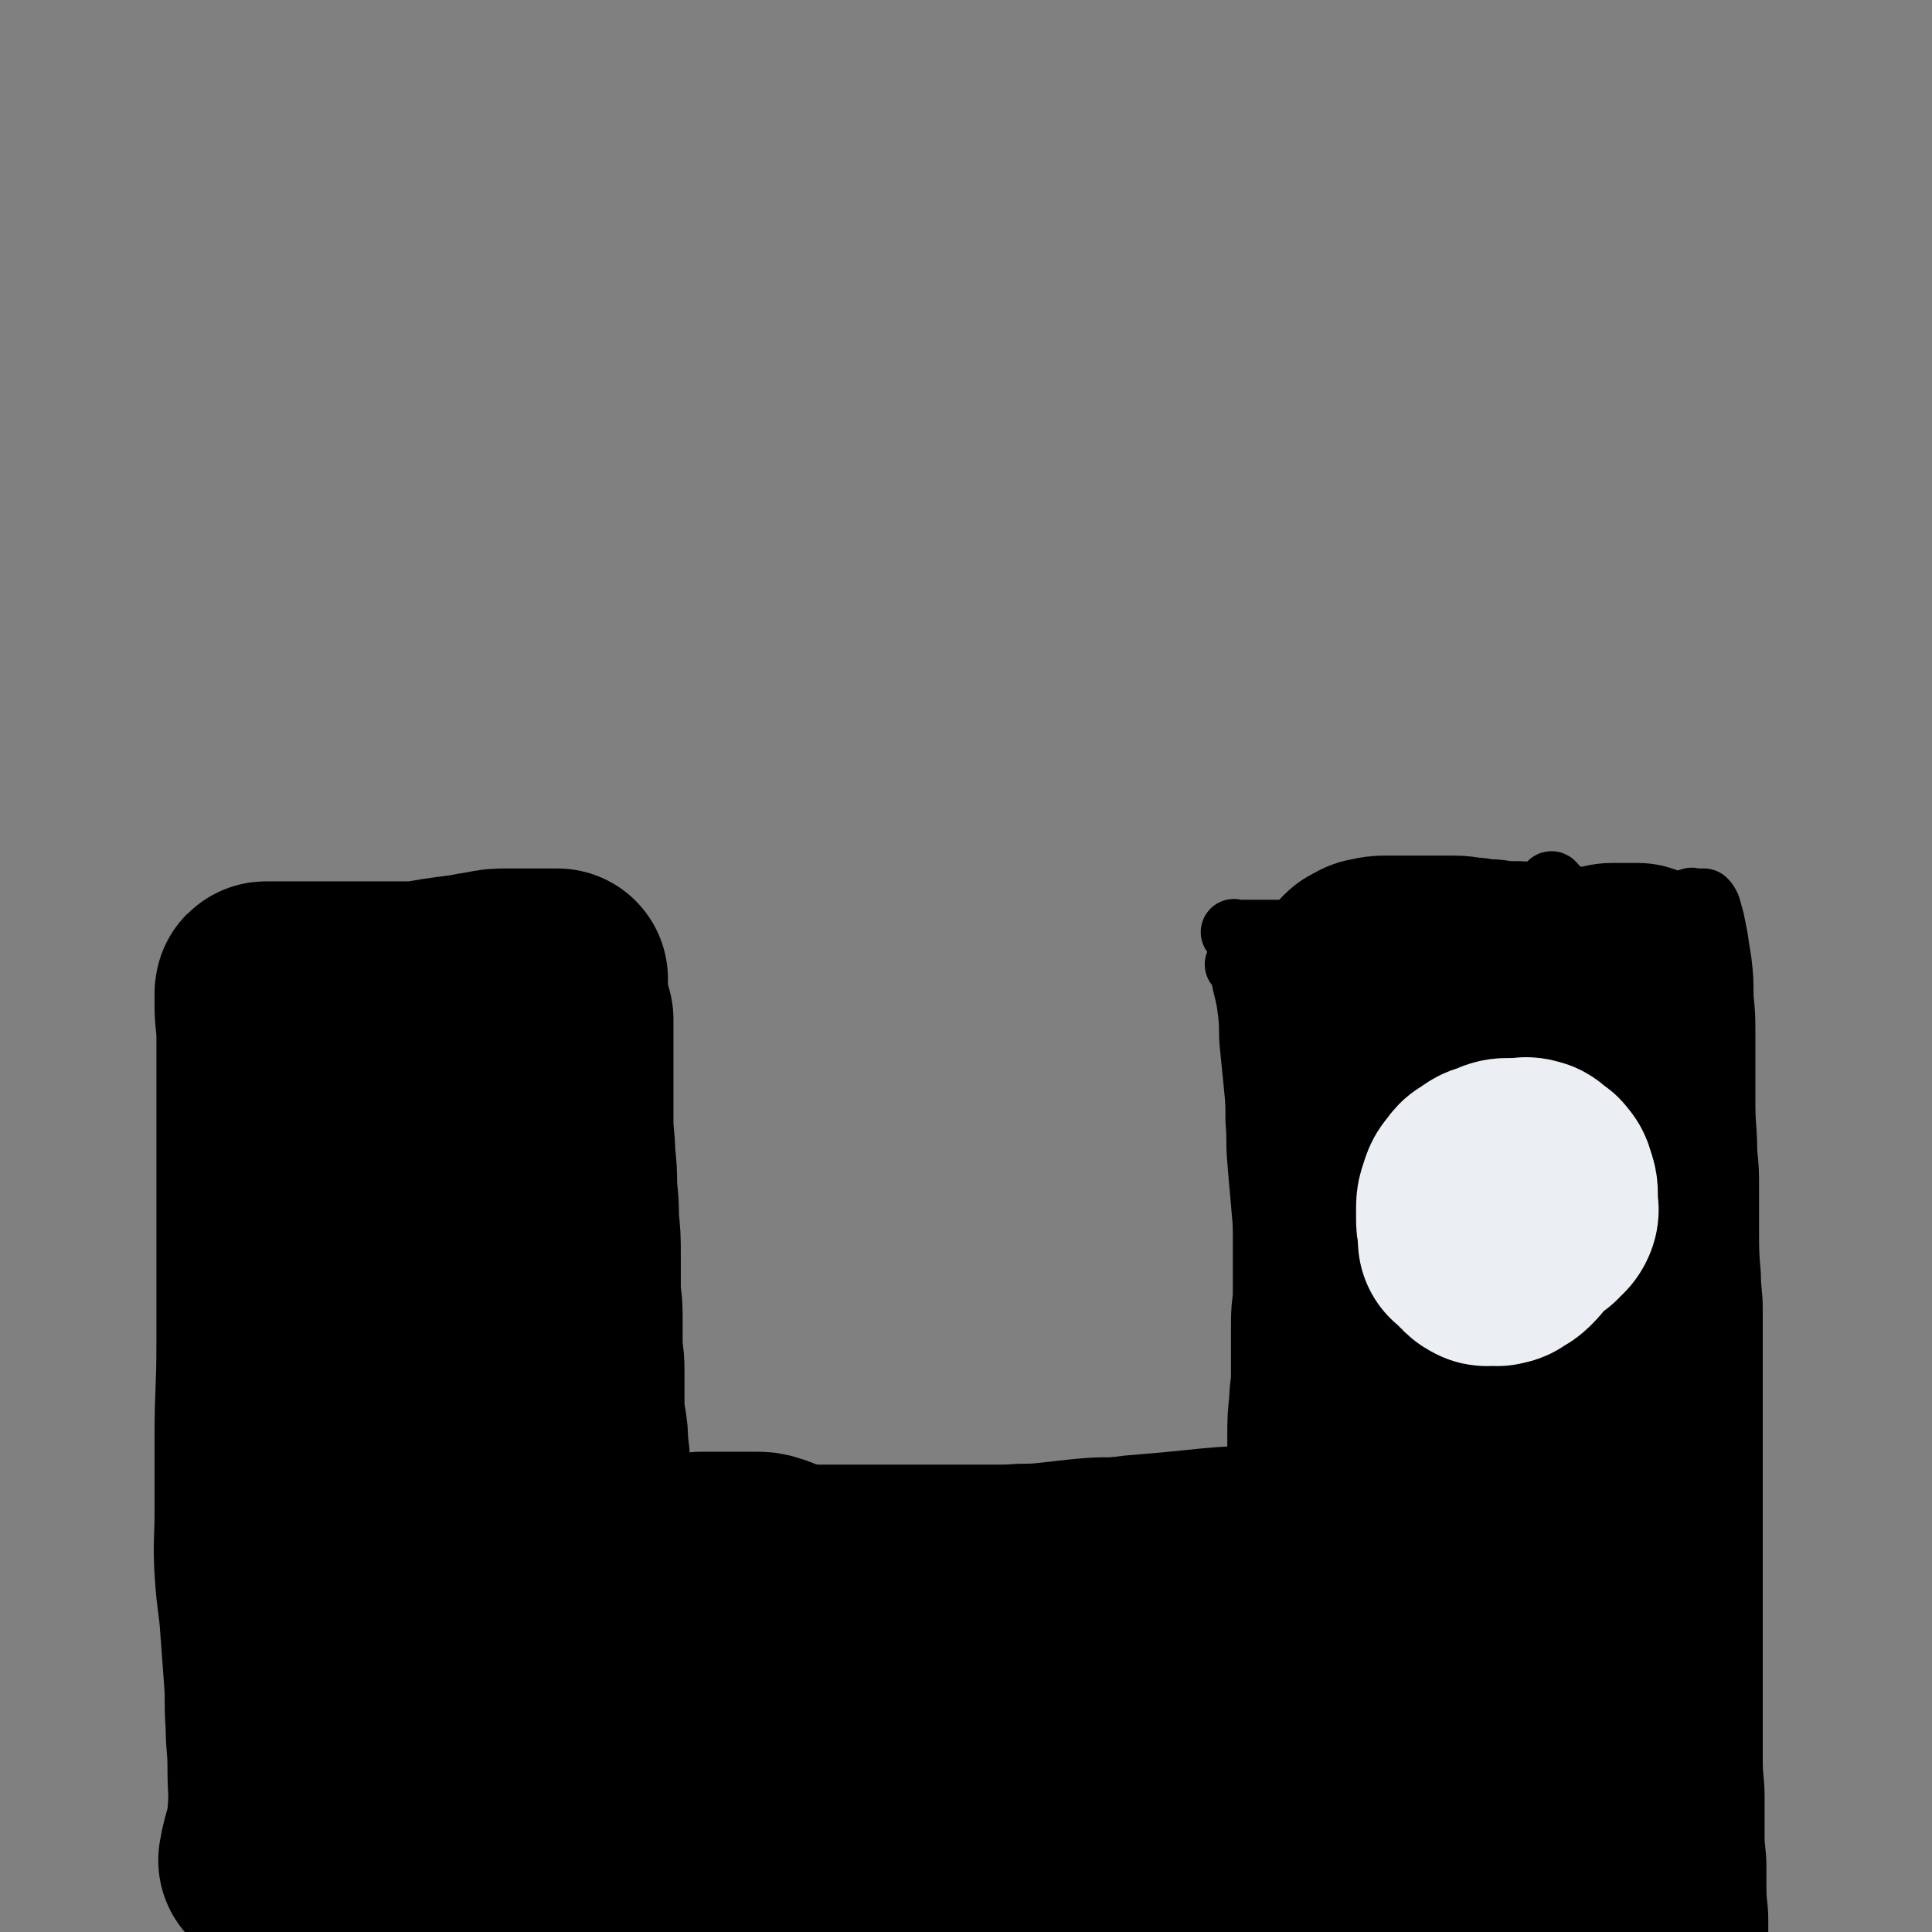 <svg viewBox='0 0 1050 1050' version='1.1' xmlns='http://www.w3.org/2000/svg' xmlns:xlink='http://www.w3.org/1999/xlink'><rect x="0" y="0" width="1050" height="1050" fill="#808080" stroke="none"/><g fill='none' stroke='#000000' stroke-width='36' stroke-linecap='round' stroke-linejoin='round'><path d='M873,496c-1,-1 -1,-1 -1,-1 -1,-1 0,0 0,0 0,2 0,2 0,3 0,4 0,4 0,7 1,14 1,14 2,29 1,10 0,10 1,20 1,11 2,11 3,22 2,13 1,13 2,25 1,12 2,12 3,24 1,10 1,10 2,20 1,10 2,10 3,20 2,12 1,12 2,23 1,9 1,9 1,18 1,8 1,8 1,17 1,9 1,9 1,19 1,11 0,11 1,22 1,9 2,9 2,19 1,10 0,10 0,20 0,9 0,9 -1,19 -1,9 -2,9 -3,18 -1,7 -1,7 -2,15 -1,7 -1,7 -2,15 -1,10 -1,10 -2,20 -1,8 0,8 -1,17 -1,7 -2,7 -2,14 -1,6 0,6 0,13 0,6 0,6 0,13 0,9 -1,9 -1,17 0,8 0,8 0,16 0,7 0,7 0,15 0,6 0,6 0,12 0,8 0,8 0,17 0,6 0,6 0,13 0,5 0,5 0,9 0,4 0,4 0,8 0,3 0,3 0,5 0,2 0,2 0,3 0,2 0,2 0,4 0,2 0,3 0,4 '/><path d='M832,492c-1,-1 -2,-1 -1,-1 0,-1 0,0 1,0 0,0 1,0 1,0 -2,0 -3,0 -6,0 -4,0 -4,1 -9,0 -4,-1 -4,-2 -8,-2 -6,-1 -6,0 -12,0 -6,0 -6,0 -13,0 -8,0 -8,0 -16,0 -6,0 -6,0 -12,1 -5,1 -5,1 -11,3 -5,2 -5,2 -10,4 -4,2 -4,2 -8,4 -4,2 -4,2 -8,3 -3,1 -3,1 -6,2 -5,2 -5,2 -10,3 -2,1 -3,0 -5,1 -2,1 -2,1 -3,2 -2,1 -2,1 -3,1 -1,1 -1,1 -2,1 -1,0 -1,0 -2,0 -1,0 -1,1 -1,1 -1,0 -1,0 -1,0 -1,0 0,1 -1,1 0,0 -1,0 -1,0 -1,0 -1,0 -1,1 -1,1 -1,1 -1,2 0,3 0,3 0,6 0,7 0,7 1,14 1,9 2,9 3,17 2,9 2,9 3,18 1,8 1,8 2,16 1,12 1,12 2,24 1,11 2,11 2,21 0,11 0,11 0,22 0,10 0,11 0,21 0,12 1,12 2,24 1,14 1,14 2,28 1,14 1,14 2,28 1,12 1,12 2,25 1,12 1,12 2,24 1,12 1,12 2,25 1,12 2,12 3,24 1,10 1,10 2,21 1,13 1,13 2,25 1,10 1,10 2,19 1,10 1,10 2,19 1,9 1,8 2,17 1,9 1,9 1,18 1,7 1,7 1,14 0,6 0,6 1,13 0,5 0,5 1,10 0,5 1,5 1,10 0,3 0,3 0,6 0,3 1,3 1,6 1,4 1,4 1,9 0,3 0,3 0,6 0,4 0,4 0,7 0,3 1,3 1,5 0,2 0,2 0,3 0,1 0,1 0,2 0,1 0,1 0,2 0,1 0,1 1,1 1,1 1,0 1,1 0,0 0,1 0,1 2,0 2,0 4,0 4,0 4,0 8,0 8,0 8,0 16,0 7,0 7,0 14,0 9,0 9,0 18,-1 11,-1 11,-2 21,-4 9,-2 9,-2 17,-4 7,-2 7,-1 14,-3 4,-1 4,-2 7,-3 3,-1 3,-1 6,-2 2,-1 2,-1 3,-1 1,-1 1,-1 2,-1 1,-1 1,0 2,-1 1,-1 1,-1 1,-2 1,-3 1,-3 1,-7 0,-5 0,-5 0,-10 0,-8 0,-8 0,-16 0,-12 1,-12 0,-25 -1,-12 -1,-12 -2,-25 -2,-15 -2,-14 -3,-29 -1,-16 -1,-16 -1,-32 0,-17 0,-17 0,-33 0,-15 0,-15 0,-30 0,-13 0,-13 0,-27 0,-16 0,-16 1,-32 1,-16 1,-16 1,-32 1,-16 1,-16 1,-32 0,-14 1,-14 1,-28 0,-15 0,-15 0,-30 0,-16 0,-16 0,-32 0,-12 0,-12 0,-24 0,-15 0,-15 -1,-30 -1,-10 -1,-10 -2,-20 -1,-10 -2,-10 -3,-19 -2,-9 -2,-9 -3,-18 -1,-8 -2,-8 -3,-15 -1,-4 -1,-4 -2,-8 -1,-3 -1,-3 -2,-6 -1,-2 0,-2 -1,-4 0,-1 0,-1 -1,-2 0,-1 0,-1 -1,-1 0,-1 -1,-2 -1,-1 0,3 0,4 0,8 0,9 0,9 0,17 0,15 0,15 0,30 0,18 0,18 0,36 0,19 1,19 1,38 0,27 0,27 0,54 0,22 0,22 0,43 0,27 0,27 0,54 0,21 0,21 0,43 0,18 0,18 0,37 0,14 0,14 0,28 0,14 0,14 0,27 0,11 0,11 0,23 0,11 0,11 0,22 0,12 0,12 0,24 0,10 0,10 0,20 0,9 0,9 0,18 0,8 0,8 0,15 0,8 -1,8 -1,15 -1,7 0,7 -1,13 0,4 0,4 -1,7 0,2 -1,2 -1,4 0,1 0,1 0,2 0,1 0,2 0,2 0,-7 -1,-8 -1,-16 -1,-31 0,-31 -1,-63 -2,-42 -4,-42 -6,-84 -3,-43 -2,-44 -5,-87 -3,-46 -4,-45 -8,-91 -3,-31 -4,-31 -6,-63 -2,-20 -2,-20 -4,-40 -2,-14 -2,-14 -3,-28 -1,-8 0,-8 -1,-16 0,-3 -1,-3 -1,-6 0,-2 0,-2 0,-3 0,-1 0,-3 0,-2 0,4 0,5 0,11 1,18 1,18 2,36 2,30 2,30 3,61 2,33 1,33 2,66 1,38 2,38 2,76 1,39 0,39 0,78 0,39 1,39 0,78 -1,34 0,34 -2,68 -2,23 -2,23 -4,46 -2,13 -2,13 -3,26 -1,4 0,4 -1,9 0,0 -1,0 -1,0 -1,-1 -2,-1 -2,-3 -2,-26 -2,-26 -3,-52 -2,-41 -2,-41 -4,-82 -2,-45 -1,-45 -4,-90 -3,-46 -2,-46 -8,-92 -6,-48 -7,-48 -15,-96 -5,-35 -6,-35 -13,-69 -4,-23 -4,-23 -7,-46 -3,-14 -2,-14 -4,-29 -1,-5 -1,-5 -2,-10 -1,-3 -1,-3 -1,-6 0,-2 0,-4 0,-3 3,14 4,16 7,32 7,35 7,35 12,71 5,40 7,40 9,81 3,50 2,50 2,101 1,44 0,44 0,88 0,37 0,37 0,74 0,19 0,19 0,39 0,9 0,9 0,18 0,3 0,3 -1,5 0,1 -1,1 -1,0 -3,-14 -3,-14 -4,-29 -3,-41 -1,-41 -3,-82 -3,-50 -3,-50 -7,-100 -5,-52 -4,-52 -10,-103 -3,-35 -4,-35 -8,-70 -3,-22 -3,-22 -6,-44 -2,-7 -2,-7 -3,-15 -1,-3 0,-3 -1,-6 0,-1 -1,-3 -1,-2 0,19 0,21 1,41 2,33 3,33 4,65 2,39 1,39 1,78 0,33 0,33 1,65 1,30 0,30 1,60 1,22 1,22 2,45 1,15 1,15 1,30 0,6 0,6 0,12 0,3 1,2 1,5 0,2 0,2 0,3 0,1 0,2 0,2 -2,-3 -3,-4 -4,-8 -5,-15 -6,-15 -8,-30 -5,-27 -4,-27 -7,-54 -3,-27 -4,-27 -5,-54 -2,-26 -1,-26 -2,-52 -1,-25 -1,-26 -3,-51 -2,-22 -3,-22 -5,-44 -2,-13 -2,-13 -3,-26 -1,-13 -2,-13 -2,-27 0,-11 0,-11 0,-22 0,-8 0,-8 0,-17 0,-7 0,-7 0,-15 0,-6 0,-6 0,-12 0,-6 0,-6 0,-12 0,-5 0,-5 0,-10 0,-4 0,-4 0,-9 0,-3 0,-3 0,-7 0,-4 0,-4 0,-8 1,-5 1,-5 2,-9 1,-4 1,-4 2,-9 1,-2 1,-2 1,-4 1,-2 0,-2 1,-4 0,-1 1,-1 1,-2 0,-1 0,-1 0,-2 0,-1 1,0 1,-1 0,0 0,-1 0,-1 0,-1 1,-1 1,-1 1,-1 1,0 1,-1 0,0 0,-1 0,-1 0,0 1,0 1,0 1,0 1,0 1,0 1,0 1,0 2,0 1,0 1,0 3,0 3,0 3,0 5,0 3,0 3,0 5,0 4,0 4,0 8,0 5,0 5,0 10,0 5,0 5,-1 10,-1 5,0 5,0 11,0 5,0 5,-1 10,-1 4,0 4,0 9,0 3,0 3,0 7,0 3,0 3,-1 5,-1 2,0 2,0 4,0 1,0 1,0 2,0 1,0 1,0 2,0 1,0 1,0 1,0 2,3 3,3 3,7 2,14 1,14 1,28 0,17 0,17 0,35 0,25 -1,25 -1,49 0,21 0,21 0,42 0,20 -1,20 -1,41 0,15 0,15 0,31 0,12 0,12 0,25 0,6 0,6 -1,13 0,3 0,3 -1,5 0,2 -1,2 -1,3 -1,1 -1,1 -1,1 -1,-1 -2,-1 -2,-3 -4,-21 -5,-21 -8,-43 -4,-32 -3,-32 -6,-65 -4,-29 -4,-29 -7,-59 -4,-26 -3,-26 -8,-51 -1,-11 -2,-11 -4,-22 -1,-6 -1,-6 -2,-12 -1,-2 -1,-2 -2,-4 0,-1 0,-2 0,-1 1,11 0,12 1,25 2,21 3,21 5,42 3,25 3,25 4,49 1,20 0,20 1,41 0,12 1,12 1,25 0,7 0,7 0,15 0,2 0,2 0,5 0,2 0,2 0,3 0,0 0,1 0,0 -1,-1 -2,-1 -3,-4 -6,-17 -7,-17 -11,-35 -6,-22 -6,-22 -10,-45 -5,-26 -4,-26 -9,-53 -3,-13 -3,-13 -5,-26 -1,-4 -1,-5 -2,-9 -1,-3 -1,-3 -2,-5 -1,-1 -1,-2 -1,-1 -1,2 0,3 0,7 1,15 0,15 1,31 2,19 2,19 4,38 1,12 1,12 2,24 1,8 0,8 1,15 0,3 1,3 1,5 0,1 0,2 0,2 -2,-3 -3,-3 -4,-6 -5,-9 -5,-10 -9,-19 -4,-10 -3,-10 -7,-21 -3,-8 -3,-8 -6,-16 -3,-6 -3,-6 -5,-11 -2,-4 -3,-4 -5,-8 -2,-2 -2,-2 -3,-3 -1,-1 -1,-1 -2,-2 -1,-1 -1,-1 -1,-2 0,-1 0,-1 0,-2 0,-1 0,-1 0,-2 0,-1 0,-1 0,-2 0,-1 0,-1 1,-2 2,-2 1,-2 3,-4 2,-2 2,-2 4,-4 3,-2 3,-2 5,-4 3,-3 3,-3 6,-5 3,-3 3,-3 6,-5 5,-3 6,-3 11,-5 5,-3 5,-3 10,-5 6,-3 6,-3 13,-6 6,-3 6,-2 12,-5 4,-2 4,-3 9,-5 3,-2 3,-2 6,-3 4,-1 4,-1 7,-2 2,-1 2,-1 4,-1 2,0 2,0 4,0 4,0 5,-1 8,1 2,1 1,3 3,5 '/><path d='M674,525c-1,-1 -2,-1 -1,-1 0,-1 0,0 2,0 0,0 0,0 0,0 0,1 0,1 0,2 1,4 1,4 2,9 2,8 2,8 3,16 1,9 0,9 1,18 1,10 1,10 2,20 1,10 1,10 1,20 1,11 0,11 1,22 1,12 1,12 2,23 1,12 1,12 3,25 2,12 2,12 4,23 1,11 2,11 2,21 1,12 -1,12 0,24 0,11 1,11 2,22 1,10 1,10 1,19 1,10 1,10 1,19 1,11 0,11 1,22 1,9 1,9 2,18 1,9 1,9 2,18 1,10 1,10 2,19 1,12 1,12 2,23 1,8 1,8 2,17 1,9 1,10 1,19 1,9 0,9 1,18 1,8 1,8 2,16 0,7 0,7 0,14 0,8 0,8 1,15 0,7 1,7 1,14 0,7 0,7 0,13 0,8 0,8 0,16 0,5 1,5 1,9 0,4 0,4 0,8 0,4 0,4 0,8 0,4 0,4 0,7 0,2 0,2 0,4 0,1 0,1 0,2 '/><path d='M672,508c-1,-1 -1,-1 -1,-1 -1,-1 0,0 0,0 0,0 1,0 1,0 2,0 2,0 5,0 4,0 4,0 8,0 3,0 3,0 7,0 4,0 4,0 9,0 5,0 5,0 10,0 5,0 5,0 9,0 5,0 5,0 10,0 6,0 6,0 11,0 6,0 6,0 11,0 5,0 5,0 10,0 4,0 4,0 8,0 5,0 5,0 9,0 4,0 4,0 7,0 4,0 4,0 7,0 5,0 5,-1 9,-1 5,0 5,0 9,0 5,0 5,0 10,0 5,0 5,0 9,0 5,0 5,0 9,0 4,0 4,-1 8,-1 4,-1 4,0 8,-1 5,-1 5,-1 9,-2 5,-1 5,0 9,-1 4,0 4,-1 7,-1 4,0 4,0 7,0 3,0 3,-1 6,-1 2,0 2,0 4,0 2,0 1,-1 3,-1 1,0 2,0 3,0 1,0 1,-1 2,-1 1,0 1,0 2,0 1,-1 1,-1 2,-2 1,-1 1,-1 2,-1 1,-1 1,0 2,-1 1,0 1,0 2,-1 1,0 0,-1 1,-1 1,-1 2,-1 3,-1 1,-1 0,0 1,0 1,0 1,0 2,0 1,0 1,0 1,0 1,0 1,0 1,0 1,0 1,0 1,0 1,0 1,0 1,0 1,1 1,1 2,3 1,3 1,4 2,7 1,5 1,5 2,10 1,7 1,7 2,13 1,9 1,9 1,19 1,10 1,10 1,20 0,9 0,9 0,19 0,9 0,9 0,19 0,13 1,13 1,26 1,10 1,10 1,21 0,11 0,11 0,21 0,13 0,13 1,25 0,9 1,9 1,19 0,9 0,9 0,19 0,10 0,10 0,21 0,9 0,9 0,19 0,9 0,9 0,18 0,9 0,9 0,19 0,11 0,11 0,22 0,11 0,11 0,22 0,11 0,11 0,21 0,11 0,11 0,22 0,10 0,10 0,20 0,9 0,9 0,19 0,11 0,11 0,23 0,10 1,10 1,20 0,10 0,11 0,21 0,8 1,8 1,17 0,6 0,6 0,12 0,8 1,8 1,17 0,6 0,6 0,12 0,4 0,4 1,8 0,3 1,3 1,6 0,2 0,2 0,4 0,2 1,2 1,3 0,1 0,1 0,2 0,1 0,1 0,2 0,1 0,1 0,1 0,1 0,1 0,1 -2,-6 -3,-6 -5,-13 -4,-14 -5,-14 -8,-29 -6,-23 -6,-23 -11,-46 -3,-21 -3,-21 -6,-42 -3,-24 -3,-24 -5,-49 -2,-26 -2,-26 -2,-53 -1,-23 0,-23 0,-45 0,-21 0,-21 -1,-42 -1,-17 -1,-17 -2,-34 -1,-17 -1,-17 -1,-34 0,-13 1,-13 0,-26 -1,-14 -2,-14 -3,-27 -1,-11 -1,-11 -2,-21 -1,-7 0,-7 -1,-13 -1,-4 -1,-4 -2,-8 0,-3 0,-3 0,-5 0,-1 0,-1 0,-2 0,-1 0,-2 0,-1 0,7 0,9 1,18 2,19 4,18 6,37 3,26 3,26 5,52 2,24 2,24 4,48 2,20 2,20 4,39 2,20 1,20 3,40 1,16 2,16 3,32 1,17 1,17 1,33 0,13 0,13 0,26 0,12 1,12 0,24 0,11 -1,11 -2,21 -1,10 -2,10 -3,19 -1,7 -1,8 -2,15 -1,7 -2,6 -3,13 -1,6 0,7 -1,13 0,4 0,4 -1,7 -1,2 -1,2 -2,4 0,1 0,2 0,3 0,1 0,1 0,2 0,1 0,2 0,2 0,0 -1,0 -1,0 -1,0 -1,2 -1,1 -3,-2 -4,-2 -6,-6 -5,-15 -6,-15 -8,-30 -4,-21 -2,-21 -4,-43 -2,-23 -3,-23 -4,-47 -1,-19 -1,-19 -2,-39 -1,-20 -1,-20 -1,-40 0,-14 0,-14 0,-27 0,-14 0,-14 0,-27 0,-11 0,-11 0,-21 0,-10 -1,-10 0,-19 1,-11 2,-11 3,-21 1,-10 1,-10 2,-20 1,-10 0,-10 1,-19 0,-9 1,-9 1,-18 0,-10 0,-10 0,-20 0,-9 0,-9 0,-17 0,-8 0,-8 0,-15 0,-8 0,-8 0,-15 0,-9 0,-9 1,-17 0,-8 1,-8 1,-16 0,-8 0,-8 0,-15 0,-6 0,-6 0,-11 0,-5 0,-5 0,-9 0,-3 0,-3 0,-5 0,-1 0,-1 0,-2 0,-1 0,-2 0,-2 0,0 0,1 0,2 -1,9 -1,9 -2,18 -1,13 -1,13 -1,27 0,19 0,19 0,39 0,18 0,18 -1,36 -1,20 -1,20 -2,39 -1,17 -1,17 -2,33 -1,18 0,18 -1,36 0,15 0,15 -1,30 0,15 -1,15 -1,29 0,13 0,13 0,25 0,9 -1,9 -1,18 0,8 0,8 0,16 0,8 -1,8 -1,16 -1,8 -1,8 -1,15 0,7 0,7 -1,13 0,4 -1,3 -1,7 0,3 0,3 0,5 '/><path d='M889,557c-1,-1 -1,-1 -1,-1 -1,-1 0,0 0,0 0,0 0,0 0,-1 0,-1 0,-1 0,-1 0,-1 0,-1 0,-1 -1,-1 -1,0 -2,-1 0,0 0,-1 0,-1 0,-1 -1,0 -1,-1 0,0 0,-1 0,-1 0,-2 0,-2 0,-3 0,-2 0,-2 0,-3 0,-2 0,-2 1,-3 0,-1 0,-1 1,-2 1,-1 1,-1 2,-1 2,-1 2,-1 3,-1 2,0 2,-1 3,0 2,1 3,2 4,4 4,8 4,9 6,17 3,12 2,12 3,23 1,18 1,18 1,36 0,14 0,14 0,27 -1,16 1,16 -2,31 -2,14 -4,14 -8,27 -3,8 -3,8 -5,16 -2,4 -1,4 -2,7 -1,2 -1,2 -2,3 -1,2 0,2 -1,3 0,1 -1,1 -1,1 0,-1 0,-2 0,-4 3,-12 3,-12 6,-24 4,-15 4,-14 6,-29 2,-17 1,-17 2,-34 1,-11 1,-11 1,-22 0,-10 0,-10 0,-19 0,-7 -1,-7 -1,-14 0,-5 0,-5 0,-9 0,-4 0,-4 0,-7 0,-4 0,-4 0,-7 0,-3 0,-3 0,-6 0,-2 1,-2 1,-3 0,-2 0,-2 0,-4 0,-3 1,-3 1,-5 0,-2 0,-2 0,-4 0,-2 0,-2 0,-4 0,-1 0,-1 0,-2 0,-1 0,-1 0,-1 0,-1 0,-1 0,-1 -1,-1 -1,0 -2,0 -2,0 -2,0 -3,0 -2,0 -2,0 -4,1 -1,1 -1,1 -2,2 -1,1 -1,1 -2,1 -1,1 -1,1 -2,1 -1,1 -1,1 -2,1 -1,0 -1,0 -2,0 -2,0 -2,0 -3,0 -4,0 -4,0 -7,0 -5,0 -5,0 -10,0 -10,0 -10,0 -21,0 -9,0 -9,0 -19,0 -9,0 -9,0 -18,1 -11,1 -12,1 -23,2 -8,1 -8,1 -17,3 -6,1 -6,2 -13,3 -5,1 -5,0 -9,1 -3,0 -3,0 -5,1 -2,0 -2,1 -3,1 -1,0 -1,0 -2,0 -1,0 -1,1 -2,1 -1,0 -1,0 -2,0 -1,0 -1,1 -1,1 0,0 -1,0 -1,0 -1,0 -1,0 -1,0 -1,0 -1,0 -1,1 0,5 0,5 0,9 1,15 1,15 2,29 3,26 3,26 5,51 3,30 3,30 6,61 3,31 4,31 6,62 3,29 2,29 4,58 2,25 2,26 5,51 3,22 4,21 7,43 2,15 2,15 4,31 1,11 2,11 3,22 1,5 1,5 1,10 0,3 0,3 0,6 0,3 0,3 0,5 0,3 1,3 0,5 -1,3 -1,4 -3,6 -4,5 -5,5 -8,8 '/><path d='M720,819c-1,-1 -1,-1 -1,-1 -1,-1 0,-1 0,-1 -2,-1 -3,-1 -5,-1 -6,0 -7,1 -13,0 -6,-1 -6,-1 -12,-2 -6,-1 -6,-1 -13,-2 -7,-1 -7,-2 -14,-2 -10,-1 -10,0 -20,0 -9,0 -9,0 -18,0 -10,0 -10,0 -19,0 -10,0 -10,0 -21,1 -9,1 -9,1 -18,2 -9,1 -9,0 -18,1 -8,1 -8,1 -15,2 -9,1 -9,1 -17,2 -10,1 -10,1 -19,2 -7,1 -7,1 -14,2 -7,1 -7,1 -14,1 -5,1 -5,1 -10,1 -9,1 -9,0 -18,1 -6,1 -6,1 -13,1 -5,1 -5,0 -11,1 -5,1 -4,1 -9,2 -5,1 -5,0 -9,1 -4,1 -4,1 -7,2 -5,1 -5,1 -10,1 -6,1 -6,1 -11,1 -4,0 -4,0 -9,0 -4,0 -4,0 -8,0 -3,0 -3,1 -6,1 -3,0 -3,0 -6,0 -3,0 -3,0 -6,0 -2,0 -2,0 -3,0 -2,0 -2,0 -4,0 -2,0 -2,0 -3,0 -2,0 -2,0 -3,0 -1,0 -1,0 -2,0 -2,0 -2,0 -4,0 -2,0 -2,0 -3,0 -2,0 -2,0 -3,0 -2,0 -2,0 -4,0 -2,0 -2,0 -4,0 -2,0 -2,0 -3,0 -2,0 -2,0 -3,0 -1,0 -1,0 -2,0 -1,0 -1,0 -2,0 -1,0 -1,0 -1,0 -1,0 -1,0 -1,0 -1,0 -1,0 -1,0 -1,0 -1,0 -1,0 -1,0 -1,0 -1,0 -1,0 -1,0 -1,0 0,1 0,2 0,3 0,5 0,5 1,9 1,7 2,7 3,13 2,11 2,11 4,21 2,13 2,13 3,26 2,15 2,15 3,30 2,18 1,18 3,37 1,14 1,14 3,28 2,14 2,14 4,28 2,13 2,13 4,26 2,10 2,10 4,19 2,9 2,9 4,18 1,8 1,8 2,15 1,6 1,6 2,11 '/><path d='M357,864c-1,-1 -2,-1 -1,-1 0,-1 1,0 2,-1 1,0 1,-1 3,-1 9,-4 9,-5 19,-8 11,-3 11,-3 23,-5 11,-2 11,-2 21,-4 12,-2 12,-3 23,-4 14,-2 14,-1 27,-3 13,-2 13,-2 26,-5 13,-3 13,-3 26,-6 15,-3 15,-4 29,-7 13,-3 13,-3 26,-5 16,-3 16,-3 32,-5 12,-1 12,-1 23,-2 10,-1 10,-1 20,-2 12,-1 12,-1 25,-1 6,0 6,0 13,0 4,0 4,0 8,0 3,0 3,0 6,0 2,0 2,0 4,0 3,0 3,0 5,1 2,1 2,2 4,4 2,2 2,2 4,5 2,4 2,4 4,8 3,6 3,6 6,11 2,4 1,4 3,7 1,3 2,2 3,5 1,1 0,2 1,3 0,1 1,1 1,2 0,1 0,1 0,2 0,0 0,0 0,1 0,1 0,1 -1,1 -4,1 -4,1 -8,1 -10,0 -10,0 -21,0 -14,0 -14,1 -28,0 -19,-1 -19,-2 -38,-4 -22,-2 -21,-3 -43,-5 -24,-2 -24,-2 -48,-4 -25,-1 -25,-1 -51,-2 -18,-1 -18,-1 -36,0 -17,0 -17,1 -33,2 -11,1 -11,1 -21,3 -7,1 -7,2 -13,4 -3,1 -3,1 -6,2 -2,1 -2,1 -3,2 -1,1 -1,1 -2,1 -1,0 -1,0 -1,0 -1,1 -1,2 0,2 3,2 4,2 8,3 11,3 11,3 22,5 16,3 16,2 32,4 24,3 24,3 48,5 24,3 24,2 48,5 26,3 26,2 52,6 21,3 21,4 41,7 19,3 19,2 38,5 10,1 10,1 20,3 4,1 4,1 9,2 2,0 2,0 3,1 0,0 1,2 0,2 -3,0 -4,-1 -8,-2 -16,-4 -15,-5 -31,-9 -25,-6 -25,-6 -50,-10 -29,-4 -29,-4 -57,-6 -28,-1 -28,-1 -56,0 -19,1 -19,0 -38,3 -18,2 -18,3 -35,7 -8,2 -8,3 -16,5 -3,1 -4,0 -7,1 -1,0 -2,1 -1,2 1,1 2,1 4,2 12,4 12,3 24,6 23,5 23,5 46,10 24,5 24,4 49,9 19,5 19,5 39,9 21,5 21,5 43,10 13,4 13,4 26,7 6,2 6,2 12,3 2,1 2,1 5,2 2,1 4,2 3,2 -9,-1 -12,0 -24,-2 -22,-3 -22,-5 -43,-8 -25,-4 -25,-4 -51,-7 -22,-3 -22,-2 -45,-4 -16,-1 -16,-1 -32,-2 -13,0 -13,0 -26,0 -6,0 -6,0 -11,0 -3,0 -3,0 -6,0 -1,0 -2,0 -1,0 4,2 5,3 10,4 23,6 23,5 46,10 27,7 27,6 54,13 27,7 26,8 52,16 20,6 20,7 39,13 10,3 10,3 20,7 5,1 5,2 9,4 2,1 3,0 4,1 1,0 1,1 0,2 -2,1 -2,2 -5,2 -15,3 -15,3 -31,4 -24,2 -24,2 -48,3 -26,1 -26,1 -52,2 -23,1 -23,0 -45,1 -20,1 -20,0 -40,2 -10,1 -10,1 -21,3 -6,1 -6,1 -11,2 -2,0 -2,0 -4,1 -1,0 -1,1 -1,1 5,4 5,5 12,8 19,8 19,8 40,15 28,9 28,9 57,16 33,9 33,8 67,15 29,6 29,7 58,13 23,5 24,5 47,9 12,2 12,2 24,4 5,1 5,0 9,1 2,0 2,1 4,1 1,0 1,0 1,0 -1,0 -2,0 -3,0 -11,-2 -11,-3 -23,-5 -15,-3 -15,-3 -31,-6 -16,-3 -16,-3 -32,-5 -11,-1 -11,-1 -21,-2 -7,-1 -7,-1 -13,-2 -3,0 -3,0 -5,-1 -2,0 -2,0 -3,-1 -1,-1 -1,-1 -1,-1 -1,-1 0,-1 0,-1 2,-1 2,0 4,-1 8,-2 8,-2 16,-5 9,-3 9,-3 17,-8 8,-5 8,-6 14,-13 7,-8 7,-8 12,-17 6,-12 5,-13 9,-26 4,-17 4,-17 7,-34 3,-18 2,-19 4,-37 2,-17 1,-18 4,-35 2,-13 4,-13 7,-26 3,-10 2,-10 5,-21 1,-5 1,-5 3,-10 1,-2 1,-2 2,-4 1,-1 0,-1 1,-2 0,0 1,0 1,0 3,4 4,4 5,8 4,15 3,16 5,31 2,20 1,20 2,39 1,21 0,21 1,42 0,14 1,14 1,28 0,8 0,8 0,16 0,6 0,6 0,12 0,3 0,3 0,5 0,2 0,2 0,3 0,1 0,1 -1,1 -3,-1 -4,-1 -6,-3 -6,-8 -6,-9 -10,-18 -4,-13 -4,-13 -6,-26 -3,-12 -3,-12 -4,-24 -1,-7 -1,-7 -1,-14 0,-5 0,-5 0,-10 0,-2 0,-2 0,-4 0,-1 0,-1 0,-2 0,-1 0,-2 0,-1 0,8 1,9 1,19 1,16 1,16 1,33 0,13 0,13 0,26 0,10 0,10 -1,20 0,5 -1,4 -2,9 0,2 0,2 -1,4 0,1 -1,2 -1,2 -2,-1 -3,-1 -3,-3 -3,-11 -3,-12 -5,-23 -3,-17 -3,-17 -5,-34 -2,-18 -2,-18 -4,-36 -1,-12 -1,-12 -1,-24 0,-5 0,-5 0,-10 0,-3 0,-3 0,-5 0,-2 0,-2 0,-3 0,-1 0,-2 0,-1 1,11 1,12 2,25 1,16 1,16 2,32 1,14 1,14 1,29 0,10 0,10 0,19 0,6 0,6 0,12 0,3 0,3 -1,6 0,1 0,1 -1,2 -1,0 -2,1 -2,0 -4,-7 -4,-7 -7,-15 -5,-14 -4,-14 -7,-29 -3,-13 -3,-13 -4,-27 -1,-10 -1,-10 -1,-21 0,-8 0,-8 0,-16 0,-4 -1,-4 0,-8 0,-2 1,-2 2,-4 1,-1 0,-1 1,-2 1,-1 2,-1 3,-1 4,1 5,1 7,4 7,10 8,11 12,22 7,18 7,18 10,37 3,14 1,15 1,30 0,8 1,8 0,17 -1,5 -2,5 -4,9 '/></g>
<g fill='none' stroke='#000000' stroke-width='120' stroke-linecap='round' stroke-linejoin='round'><path d='M575,918c-1,-1 -2,-1 -1,-1 0,-1 1,-1 2,-1 3,-1 3,-1 6,-2 4,-1 3,-1 7,-2 12,-3 12,-4 25,-6 11,-3 11,-2 22,-4 15,-3 15,-3 30,-5 11,-2 11,-1 23,-2 5,-1 5,-1 11,-1 4,0 4,0 8,0 2,0 2,0 4,0 2,0 2,0 3,0 1,0 2,0 2,0 -1,0 -2,0 -4,0 -8,0 -8,0 -16,1 -9,1 -9,1 -19,2 -10,1 -10,2 -21,3 -13,1 -13,1 -26,2 -9,0 -9,0 -19,0 -10,0 -10,0 -19,0 -13,0 -13,0 -26,0 -10,0 -10,0 -19,1 -8,0 -8,0 -16,1 -10,1 -10,1 -19,2 -8,0 -8,0 -15,0 -5,0 -5,1 -10,1 -4,0 -4,0 -8,0 -1,0 -1,0 -2,0 -1,0 -1,0 -1,0 0,-1 -1,-2 0,-2 5,-2 6,-2 11,-2 10,-1 11,-1 21,-1 17,0 17,0 33,0 16,0 16,0 31,0 19,0 19,1 37,0 13,0 13,-1 26,-2 13,-1 13,-1 26,-3 13,-2 13,-2 26,-5 9,-2 9,-2 17,-5 6,-2 6,-2 12,-4 5,-2 5,-1 9,-3 4,-1 4,-2 8,-3 3,-1 3,-1 5,-2 1,0 1,0 2,-1 0,-1 0,-1 0,-1 0,-1 1,-1 1,-1 1,-1 1,-2 0,-2 -3,-1 -3,-1 -7,-2 -11,-2 -11,-2 -22,-3 -10,-2 -10,-2 -20,-3 -9,-1 -9,-1 -18,-2 -7,-1 -7,-1 -14,-1 -8,0 -8,0 -16,0 -10,0 -10,0 -19,-1 -8,0 -8,0 -16,-1 -5,0 -5,-1 -10,-1 -5,0 -5,0 -10,0 -8,0 -8,0 -15,0 -7,0 -7,0 -13,0 -6,0 -6,0 -12,0 -6,0 -6,0 -11,0 -6,0 -6,0 -11,0 -5,0 -5,0 -10,0 -6,0 -6,0 -12,0 -5,0 -5,0 -10,0 -4,0 -4,0 -8,0 -4,0 -4,0 -8,0 -4,0 -4,0 -8,0 -4,0 -4,0 -8,0 -3,0 -3,0 -6,0 -4,0 -4,0 -7,0 -4,0 -4,0 -7,0 -6,0 -6,0 -11,-1 -4,-1 -4,-1 -8,-2 -4,-1 -4,-2 -8,-3 -3,-1 -3,-1 -6,-1 -4,0 -4,0 -7,0 -3,0 -3,0 -6,0 -3,0 -3,0 -6,0 -3,0 -3,0 -5,0 -3,0 -3,0 -5,0 -1,0 -1,0 -1,0 '/><path d='M313,876c-1,-1 -1,-1 -1,-1 -1,-1 0,-1 0,-1 0,0 0,0 0,-1 0,0 0,-1 0,-1 1,0 1,0 2,0 4,0 4,0 7,0 10,0 10,0 19,0 8,0 8,0 16,0 9,0 9,0 18,1 7,0 7,1 14,1 11,1 11,1 23,1 8,0 8,0 16,0 7,0 7,0 14,1 6,0 6,1 13,1 9,0 9,0 18,0 9,0 9,1 18,1 9,0 9,0 18,0 10,0 10,0 21,0 12,0 12,0 24,0 9,0 9,0 18,0 11,0 11,0 21,-1 11,-1 11,-1 22,-2 8,-1 8,-1 16,-2 7,-1 7,-1 14,-2 4,-1 4,-1 9,-2 2,-1 2,-1 5,-1 1,0 1,0 3,0 1,0 1,0 2,0 0,0 0,0 0,0 '/><path d='M715,831c-1,-1 -1,-1 -1,-1 -1,-1 0,0 0,0 -2,1 -2,1 -5,3 -3,1 -3,1 -5,3 -5,2 -5,3 -9,5 -7,4 -8,3 -15,6 -9,3 -8,4 -17,6 -12,3 -12,2 -24,3 -10,1 -10,2 -21,3 -12,1 -12,1 -24,2 -12,1 -12,1 -25,2 -12,1 -12,1 -23,2 -10,1 -10,2 -19,3 -12,1 -12,1 -23,2 -10,1 -10,1 -19,1 -8,0 -8,0 -16,0 -7,0 -7,0 -13,0 -8,0 -8,0 -15,0 -7,0 -7,0 -13,0 -6,0 -6,0 -11,0 -5,0 -5,0 -9,0 -5,0 -5,0 -11,0 -4,0 -4,0 -9,-1 -4,0 -4,0 -8,-1 -6,-1 -6,-1 -12,-2 -5,0 -5,0 -10,0 -4,0 -4,0 -8,0 -4,0 -4,0 -7,0 -3,0 -3,0 -6,0 -4,0 -4,0 -7,0 -3,0 -4,0 -7,0 -3,0 -3,1 -7,1 '/><path d='M318,843c-1,-1 -1,-2 -1,-1 -1,0 0,1 0,2 0,3 0,3 0,5 0,5 0,5 0,10 0,7 0,7 1,15 1,7 1,7 2,13 1,6 0,6 1,13 1,6 1,6 2,13 1,7 0,7 1,14 1,7 1,7 2,14 1,8 0,8 1,16 1,8 2,8 2,17 1,6 0,6 0,13 0,5 0,5 0,10 0,6 0,6 0,12 0,5 0,5 0,10 0,6 0,6 0,11 0,7 0,7 0,14 0,5 0,5 0,11 0,4 0,4 0,8 0,3 0,3 0,6 0,3 0,3 0,5 0,2 1,2 1,4 '/><path d='M335,932c-1,-1 -1,-2 -1,-1 -1,0 0,0 0,1 1,1 1,1 2,2 3,2 3,2 6,3 5,3 5,4 10,6 8,3 8,4 16,5 10,2 10,2 20,3 15,2 15,2 30,4 14,2 14,2 29,4 19,3 19,3 38,7 21,5 20,6 41,11 19,5 19,5 38,10 24,5 24,4 48,8 18,4 18,5 36,8 20,4 20,3 41,6 12,2 12,3 25,5 10,2 10,2 20,4 5,1 5,1 10,2 2,1 2,0 4,1 1,0 1,1 2,1 1,0 1,0 2,0 0,0 0,1 -1,1 -3,0 -3,0 -6,0 -15,0 -15,0 -30,0 -16,0 -16,1 -33,0 -24,-1 -24,-2 -49,-3 -23,-2 -23,-1 -47,-3 -19,-1 -19,-2 -38,-3 -19,-1 -19,-1 -38,-1 -16,0 -16,0 -31,0 -13,0 -13,0 -26,0 -13,0 -13,0 -27,0 -9,0 -9,0 -18,0 -7,0 -7,0 -13,0 -5,0 -5,-1 -9,-1 -3,0 -3,0 -5,0 -2,0 -2,0 -3,0 -1,0 -1,0 -2,0 -1,0 -2,0 -1,0 0,0 1,1 2,1 10,3 10,3 20,6 17,4 17,4 33,8 24,6 24,7 48,13 23,5 22,6 45,11 26,6 26,6 52,10 22,3 22,2 44,4 27,3 27,4 54,5 16,1 16,0 33,0 14,0 14,0 28,0 11,0 11,0 21,0 6,0 6,0 11,0 2,0 2,0 4,0 2,0 3,0 3,0 0,-1 -2,-2 -4,-2 -12,-2 -12,-1 -24,-2 -20,-1 -20,-1 -41,-1 -22,0 -22,0 -44,0 -22,0 -22,0 -44,0 -24,0 -24,0 -48,0 -19,0 -19,0 -38,0 -20,0 -20,0 -39,0 -13,0 -13,0 -25,0 -14,0 -14,0 -27,-1 -8,-1 -8,-1 -17,-2 -4,-1 -4,0 -9,-1 -4,0 -4,0 -8,-1 -4,-1 -4,-1 -7,-1 -4,0 -4,0 -7,0 -1,0 -1,0 -2,0 '/><path d='M719,896c-1,-1 -2,-1 -1,-1 0,-1 0,0 1,-1 1,-1 1,-1 1,-3 1,-3 1,-3 1,-6 1,-8 0,-8 1,-15 1,-9 2,-9 2,-18 1,-9 0,-9 0,-19 0,-7 0,-7 0,-15 1,-9 1,-9 2,-18 1,-9 1,-10 1,-19 0,-9 0,-9 1,-18 0,-7 1,-7 1,-14 0,-9 0,-9 0,-18 0,-6 0,-6 0,-12 0,-8 1,-8 1,-15 0,-6 0,-6 0,-12 0,-6 0,-6 0,-11 0,-6 0,-6 0,-12 0,-7 0,-7 0,-14 0,-6 -1,-6 -1,-12 -1,-6 -1,-6 -1,-11 0,-4 0,-4 0,-8 0,-5 0,-5 0,-9 0,-4 0,-4 0,-8 0,-4 0,-4 0,-7 0,-4 0,-4 0,-7 0,-3 0,-3 0,-5 0,-3 0,-3 0,-5 0,-3 0,-3 0,-5 0,-2 0,-2 0,-3 0,-2 0,-2 0,-3 0,-2 0,-2 0,-4 0,-3 0,-3 1,-6 1,-3 1,-3 1,-5 1,-3 0,-3 1,-5 1,-3 1,-3 2,-6 1,-2 0,-2 1,-4 0,-2 0,-2 1,-3 0,-1 1,-1 1,-2 1,-1 1,-1 1,-2 1,-2 1,-2 2,-3 0,-1 0,-1 0,-1 0,-1 0,-1 1,-2 1,-1 1,-1 2,-1 2,-1 2,-2 4,-2 4,-1 4,-1 8,-1 4,0 4,0 7,0 5,0 5,0 9,0 5,0 5,0 10,0 5,0 5,0 10,0 5,0 5,1 10,1 5,1 5,1 10,1 6,1 6,1 12,1 5,0 5,0 9,1 4,0 4,1 7,1 3,0 3,0 6,0 3,0 3,1 6,1 3,0 3,0 6,0 3,0 3,0 5,0 3,0 3,0 5,0 3,0 3,0 5,-1 3,0 3,-1 5,-1 3,0 3,0 5,0 5,0 5,0 9,0 '/><path d='M263,1044c-1,-1 -2,-1 -1,-1 0,-1 0,0 1,0 0,0 1,0 1,0 0,0 0,0 0,0 0,0 0,0 0,0 -1,-4 0,-4 0,-7 0,-7 1,-7 1,-13 0,-9 0,-9 0,-19 0,-8 0,-8 0,-17 0,-9 0,-9 1,-17 1,-8 1,-8 1,-16 1,-10 1,-10 1,-20 0,-10 0,-10 1,-20 1,-9 1,-9 2,-19 1,-10 1,-10 1,-20 1,-9 1,-9 1,-19 0,-10 0,-10 0,-20 0,-10 1,-10 1,-20 1,-10 1,-10 1,-19 0,-9 0,-9 0,-19 0,-9 0,-9 1,-19 0,-9 0,-9 1,-19 1,-11 2,-11 3,-23 1,-11 0,-11 2,-21 2,-11 2,-11 5,-22 2,-11 3,-11 5,-21 2,-10 1,-10 3,-20 1,-10 2,-10 3,-19 1,-8 1,-8 2,-16 1,-8 1,-8 2,-17 1,-9 1,-9 1,-17 0,-5 0,-5 0,-10 0,-4 0,-4 0,-8 0,-2 0,-2 0,-4 0,-2 0,-2 0,-3 0,-1 0,-1 0,-1 0,-1 0,-1 0,-1 0,-1 0,-1 0,-1 0,-1 0,-1 0,-1 0,-1 0,-1 0,-1 0,0 0,0 0,-1 0,0 0,-1 0,-1 0,0 0,0 -1,0 -4,0 -4,0 -7,0 -4,0 -4,0 -8,0 -6,0 -6,0 -11,0 -6,0 -6,0 -11,1 -6,1 -6,1 -11,2 -8,1 -8,1 -15,2 -6,1 -6,1 -12,2 -5,0 -5,0 -10,0 -4,0 -4,0 -8,0 -4,0 -4,0 -8,0 -4,0 -4,0 -7,0 -3,0 -3,0 -6,0 -3,0 -3,0 -6,0 -4,0 -4,0 -7,0 -3,0 -3,0 -6,0 -3,0 -3,0 -5,0 -3,0 -3,0 -5,0 -2,0 -2,0 -3,0 -2,0 -2,0 -3,0 -1,0 -1,0 -1,0 -1,0 -1,0 -1,0 -1,0 -1,0 -1,0 -1,0 -1,0 -2,0 -1,0 -1,0 -1,0 -1,0 -1,0 -1,0 0,0 -1,0 -1,0 -1,0 -1,0 -1,1 0,3 0,3 0,6 0,9 1,9 1,17 0,15 0,15 0,30 0,20 0,20 0,40 0,25 0,25 0,50 0,24 0,24 0,47 0,26 -1,26 -1,51 0,20 0,20 0,41 0,16 -1,16 0,32 1,15 2,15 3,30 1,13 1,13 2,27 1,13 0,13 1,26 0,11 1,11 1,23 0,13 1,13 0,26 -1,13 -3,13 -5,25 '/><path d='M211,576c-1,-1 -1,-2 -1,-1 -1,0 0,0 0,1 0,3 0,3 0,7 0,13 0,13 0,26 -1,17 -2,17 -2,34 -1,20 0,20 0,39 0,16 0,16 0,32 0,18 0,18 0,35 0,17 0,17 0,33 0,17 0,17 0,35 0,17 0,17 0,34 0,19 1,19 1,37 0,18 0,18 0,36 0,20 0,20 0,40 0,21 1,21 0,41 -1,21 -1,21 -4,41 -2,18 -2,18 -6,35 -4,15 -5,15 -10,29 '/><path d='M305,555c-1,-1 -2,-1 -1,-1 0,-1 0,0 1,0 0,0 1,0 1,0 0,2 0,2 0,4 0,7 0,7 0,13 0,9 0,9 0,18 0,10 0,10 0,20 0,10 1,10 1,19 1,9 1,9 1,18 1,9 1,9 1,17 1,10 1,10 1,19 0,9 0,9 0,18 0,7 1,7 1,15 0,7 0,7 0,15 0,7 1,7 1,15 0,8 0,8 0,16 0,7 0,7 1,13 1,6 1,6 1,12 1,6 1,6 1,13 0,7 0,7 0,14 0,8 1,8 1,17 1,7 1,7 1,15 0,6 0,6 0,12 0,7 1,7 1,14 1,7 1,7 1,15 1,8 0,8 1,16 0,7 0,7 1,15 1,7 1,7 1,14 1,8 1,8 1,17 1,10 1,10 1,19 1,10 1,10 1,19 0,9 0,9 0,17 0,13 0,13 0,26 -1,18 -1,18 -2,36 -2,14 -2,15 -4,29 '/></g>
<g fill='none' stroke='#EBEEF3' stroke-width='60' stroke-linecap='round' stroke-linejoin='round'><path d='M816,668c-1,-1 -1,-1 -1,-1 -1,-1 0,0 0,0 '/></g>
<g fill='none' stroke='#EBEEF3' stroke-width='120' stroke-linecap='round' stroke-linejoin='round'><path d='M809,660c-1,-1 -1,-1 -1,-1 '/><path d='M806,661c-1,-1 -1,-1 -1,-1 -1,-1 0,0 0,0 0,0 0,0 0,0 1,0 1,0 1,0 0,0 0,0 0,0 '/><path d='M817,643c-1,-1 -1,-1 -1,-1 -1,-1 0,0 0,0 0,0 0,1 0,1 0,1 -1,2 0,3 1,2 1,1 3,3 1,2 2,2 3,5 1,3 1,3 2,6 1,3 1,3 1,6 0,3 1,3 0,6 0,3 0,3 -2,5 -2,2 -2,2 -4,3 -2,1 -2,2 -4,2 -2,1 -2,0 -4,0 -2,0 -3,1 -4,0 -2,-1 -2,-1 -3,-3 -2,-2 -2,-2 -3,-4 -1,-2 -1,-2 -2,-3 -1,-2 -1,-2 -1,-4 -1,-3 -1,-3 -1,-6 0,-3 0,-3 0,-5 0,-3 0,-3 1,-6 1,-3 1,-4 3,-6 2,-3 2,-3 4,-4 4,-3 4,-3 8,-4 4,-2 4,-2 8,-2 3,0 3,0 5,0 3,0 3,-1 5,0 2,0 2,1 3,2 2,2 3,1 4,3 2,2 1,2 2,4 1,3 1,3 1,5 0,3 0,3 0,5 0,3 1,3 0,5 -1,2 -2,2 -3,3 -1,1 -1,2 -2,2 -1,1 -2,0 -3,0 '/><path d='M819,672c-1,-1 -1,-1 -1,-1 -1,-1 0,0 0,0 0,0 0,0 0,0 0,0 0,0 0,0 -1,-1 -1,0 -1,0 0,0 -1,0 -1,0 -1,0 0,1 -1,1 -2,1 -2,0 -4,1 -1,0 -1,1 -2,1 -1,0 -2,0 -3,0 0,0 0,0 -1,0 -1,0 -1,0 -2,0 -1,0 -1,0 -1,0 -1,0 -1,0 -1,0 -1,0 -1,0 -1,0 -1,0 -1,0 -1,0 -1,0 -1,0 -1,0 '/></g>
</svg>
